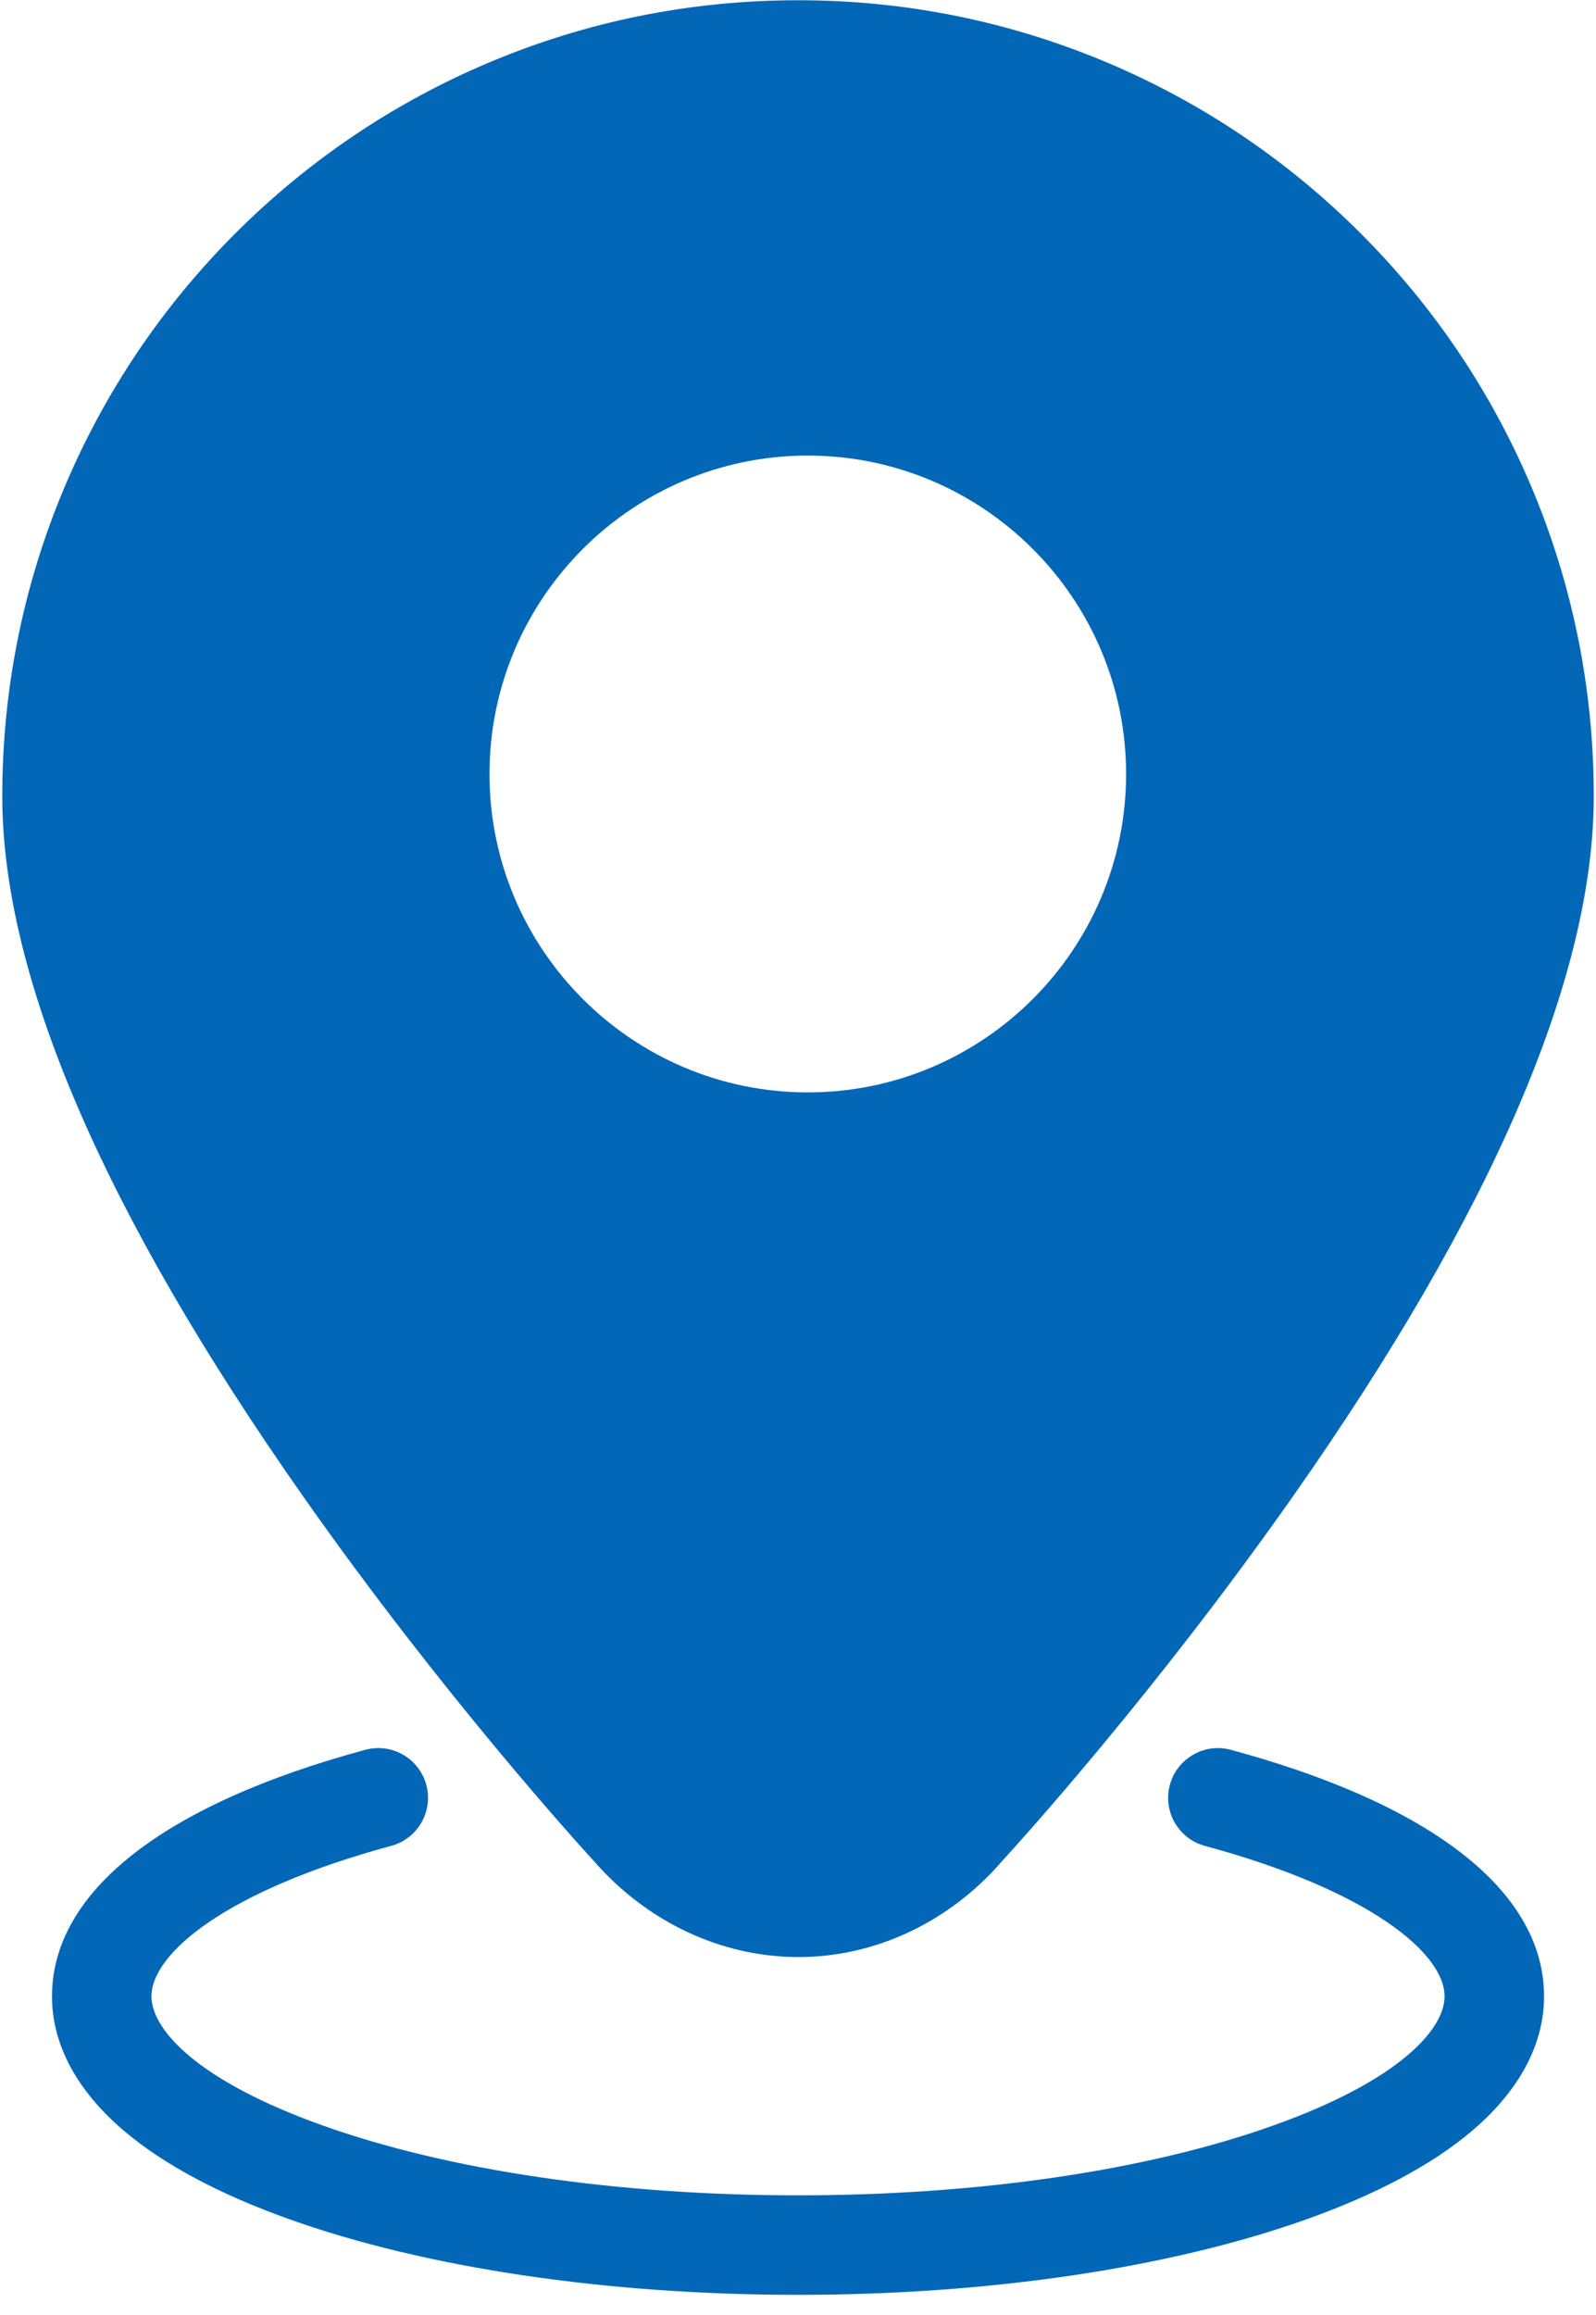 <?xml version="1.0" encoding="UTF-8"?><svg version="1.1" width="40px" height="58px" viewBox="0 0 40.0 58.0" xmlns="http://www.w3.org/2000/svg" xmlns:xlink="http://www.w3.org/1999/xlink"><defs><clipPath id="i0"><path d="M1920,0 L1920,2612 L0,2612 L0,0 L1920,0 Z"></path></clipPath><clipPath id="i1"><path d="M9.098,43.834 C9.763,43.654 10.447,44.047 10.627,44.712 C10.806,45.376 10.413,46.06 9.749,46.24 C5.597,47.362 3.739,48.942 3.739,50.01 C3.739,50.833 4.865,52.115 8.023,53.243 C11.188,54.374 15.422,54.996 19.944,54.996 C24.466,54.996 28.699,54.374 31.864,53.243 C35.022,52.115 36.148,50.833 36.148,50.01 C36.148,48.942 34.29,47.363 30.141,46.241 C29.477,46.061 29.083,45.377 29.263,44.712 C29.443,44.048 30.128,43.655 30.792,43.834 L31.141,43.931 C35.982,45.305 38.641,47.457 38.641,50.01 C38.641,51.536 37.654,52.69 36.827,53.388 C35.834,54.227 34.446,54.968 32.702,55.591 C29.275,56.814 24.744,57.489 19.943,57.489 C15.143,57.489 10.612,56.815 7.185,55.591 C5.441,54.968 4.053,54.227 3.06,53.388 C2.233,52.69 1.246,51.536 1.246,50.01 C1.246,47.395 4.035,45.202 9.098,43.834 Z M19.944,0 C22.635,0 25.247,0.528 27.707,1.568 C30.082,2.573 32.215,4.011 34.045,5.841 C35.876,7.672 37.314,9.805 38.319,12.18 C39.359,14.64 39.887,17.252 39.887,19.944 C39.887,24.464 37.348,30.369 32.339,37.496 C28.883,42.414 25.472,46.17 25.071,46.607 C23.749,48.145 21.887,49.026 19.953,49.026 C18.027,49.026 16.163,48.152 14.833,46.627 C14.467,46.228 11.033,42.454 7.553,37.502 C2.541,30.371 0,24.464 0,19.944 C0,17.252 0.528,14.64 1.568,12.18 C2.573,9.805 4.011,7.672 5.841,5.841 C7.672,4.011 9.805,2.573 12.18,1.568 C14.64,0.528 17.252,0 19.944,0 Z M20.188,11.408 C15.79,11.408 12.211,14.987 12.211,19.386 C12.211,23.785 15.79,27.363 20.188,27.363 C24.587,27.363 28.166,23.785 28.166,19.386 C28.166,14.987 24.587,11.408 20.188,11.408 Z"></path></clipPath></defs><g transform="translate(-299.0 -774.0)"><g clip-path="url(#i0)"><g transform="translate(260.0 675.0)"><g transform="translate(39.057 99.006)"><g clip-path="url(#i1)"><polygon points="0,0 39.887,0 39.887,57.489 0,57.489 0,0" stroke="none" fill="#0267B7"></polygon></g></g></g></g></g></svg>